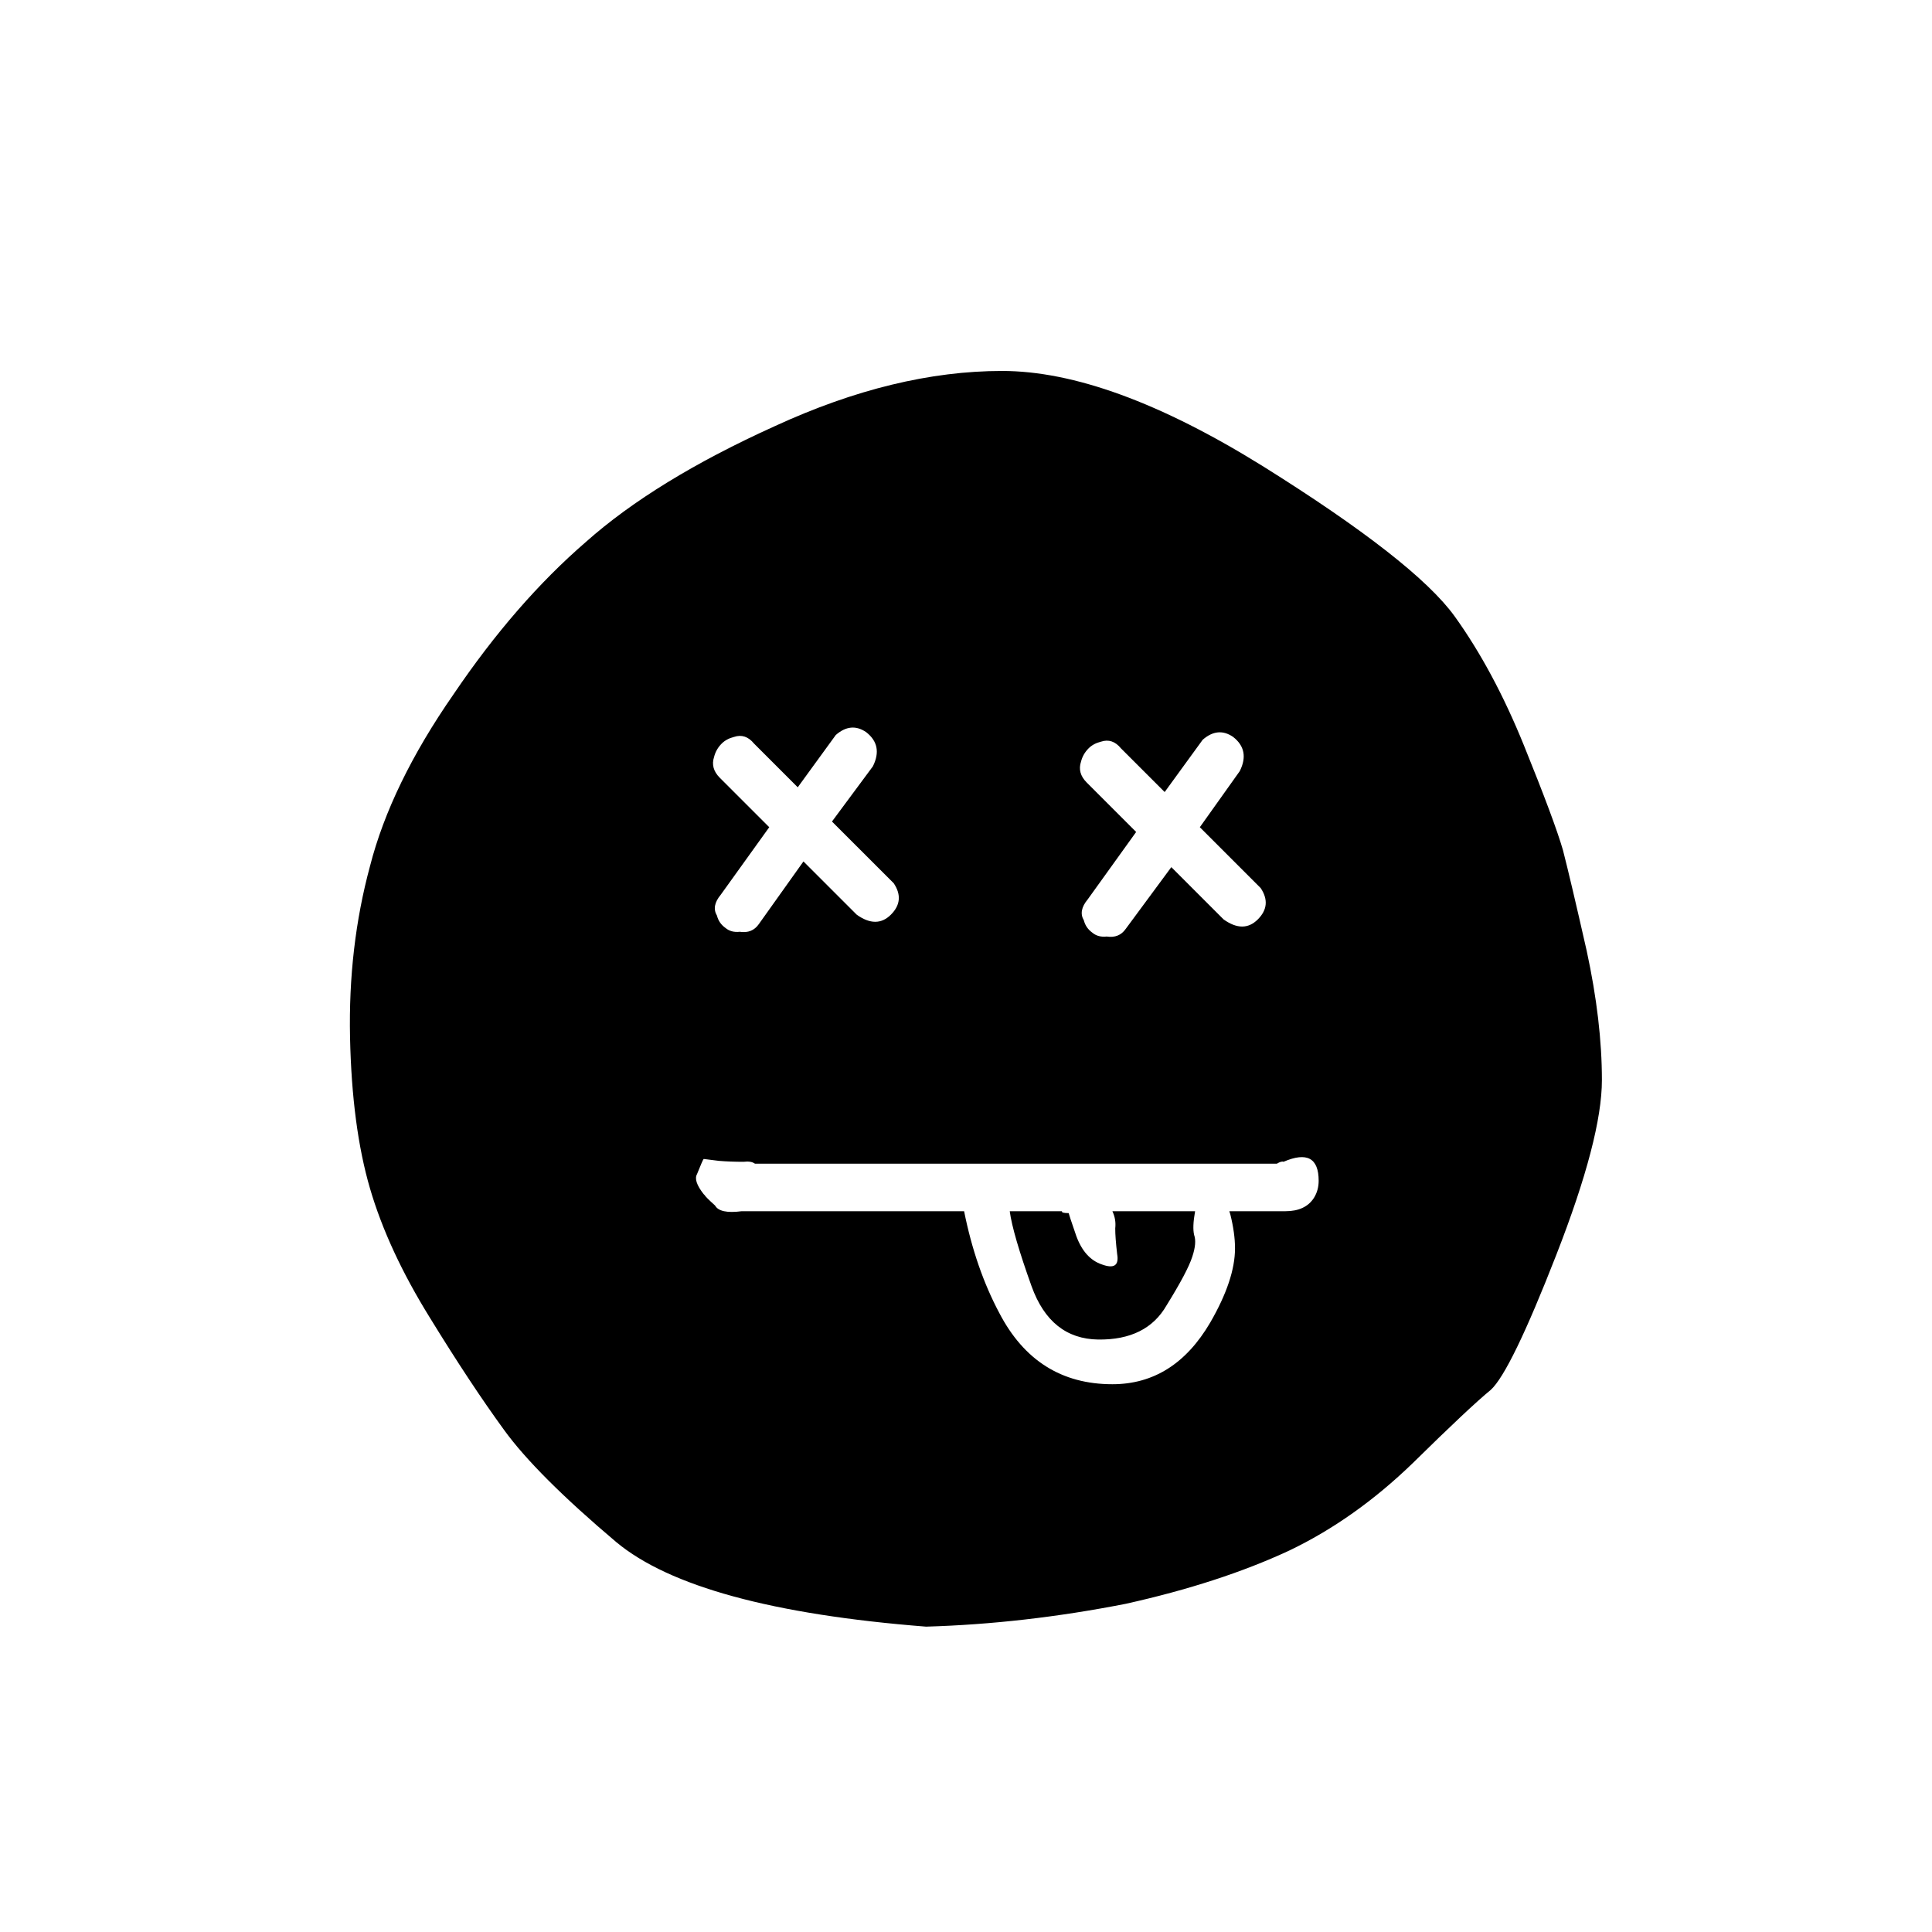 <?xml version="1.0" encoding="UTF-8"?>
<!-- Uploaded to: SVG Repo, www.svgrepo.com, Generator: SVG Repo Mixer Tools -->
<svg fill="#000000" width="800px" height="800px" version="1.1" viewBox="144 144 512 512" xmlns="http://www.w3.org/2000/svg">
 <path d="m564.49 395.97c-2.856-12.598-4.953-21.496-6.297-26.703-1.512-5.207-4.953-14.441-10.328-27.711-5.375-13.266-11.504-24.684-18.391-34.258-7.051-9.738-24.016-23.008-50.883-39.801-27.039-16.793-50.047-25.191-69.023-25.191-18.977 0-39.043 4.871-60.203 14.613-21.16 9.57-37.871 19.816-50.129 30.73-12.43 10.75-24.102 24.184-35.016 40.305-11.086 15.953-18.473 31.152-22.168 45.594-3.863 14.277-5.625 29.391-5.289 45.344 0.336 15.785 2.098 29.137 5.289 40.055 3.191 10.914 8.48 22.336 15.871 34.258 7.219 11.754 13.77 21.664 19.648 29.727 5.707 7.891 15.617 17.801 29.723 29.723 14.105 11.758 41.48 19.23 82.121 22.422 17.297-0.504 34.93-2.519 52.902-6.047 16.625-3.695 31.066-8.398 43.324-14.105 11.59-5.543 22.504-13.27 32.75-23.176 10.074-9.91 16.961-16.375 20.656-19.398 3.527-3.191 9.32-15.113 17.379-35.77 8.062-20.656 12.094-36.105 12.094-46.352 0-10.41-1.344-21.832-4.031-34.258m-209.08-43.328 10.078-13.855c2.688-2.352 5.375-2.602 8.059-0.754 3.023 2.352 3.613 5.371 1.766 9.066l-10.832 14.613 16.375 16.371c2.012 3.023 1.762 5.793-0.758 8.312-2.519 2.519-5.543 2.519-9.066 0l-14.109-14.105-11.84 16.625c-1.176 1.68-2.856 2.352-5.035 2.016-1.512 0.168-2.773-0.168-3.781-1.008-1.176-0.84-1.93-1.93-2.266-3.273-1.008-1.68-0.672-3.527 1.008-5.543l12.848-17.887-13.102-13.098c-1.68-1.68-2.184-3.527-1.512-5.543 0.336-1.344 1.008-2.519 2.016-3.523 0.84-0.84 1.934-1.43 3.277-1.766 2.016-0.672 3.777-0.082 5.289 1.766l11.586 11.586m80.359-12.09c2.016-0.672 3.777-0.086 5.289 1.762l11.59 11.586 10.074-13.852c2.688-2.352 5.375-2.606 8.062-0.758 3.019 2.352 3.609 5.375 1.762 9.07l-10.578 14.859 16.121 16.125c2.016 3.019 1.762 5.793-0.758 8.312s-5.539 2.519-9.066 0l-13.855-13.855-12.09 16.375c-1.176 1.68-2.856 2.348-5.039 2.016-1.512 0.164-2.773-0.168-3.781-1.008-1.172-0.84-1.93-1.934-2.266-3.277-1.008-1.68-0.672-3.527 1.008-5.543l12.848-17.883-13.098-13.098c-1.68-1.68-2.184-3.527-1.512-5.543 0.336-1.344 1.008-2.519 2.016-3.527 0.836-0.84 1.93-1.426 3.273-1.762m-94.715 111.34c1.34-0.168 2.348 0 3.019 0.504h138.3c0.84-0.504 1.43-0.672 1.762-0.504 6.215-2.688 9.324-1.008 9.324 5.039 0 1.68-0.422 3.191-1.262 4.535-1.512 2.348-4.031 3.523-7.559 3.523h-14.859l0.25 0.758c0.84 3.359 1.262 6.383 1.262 9.066 0 5.543-2.184 12.094-6.551 19.648-6.383 10.918-15.031 16.375-25.945 16.375-13.438 0-23.43-6.297-29.977-18.891-4.199-7.894-7.305-16.879-9.32-26.957h-58.945c-3.863 0.504-6.215 0-7.055-1.512-1.68-1.508-2.602-2.434-2.769-2.769l-0.254-0.25c-1.848-2.352-2.434-4.117-1.762-5.293 1.008-2.516 1.594-3.859 1.762-4.027l4.031 0.504c2.016 0.168 4.199 0.25 6.551 0.25m118.9 25.191c0.828-2.473 0.996-4.402 0.504-5.793-0.34-1.379-0.254-3.477 0.25-6.301h-21.914c0.68 1.445 0.934 2.957 0.754 4.535-0.012 1.535 0.156 3.805 0.504 6.801 0.535 3.031-0.809 3.957-4.031 2.773-3.07-1.031-5.336-3.551-6.801-7.559-1.324-3.856-1.996-5.867-2.016-6.047-1.344 0-1.93-0.168-1.762-0.504h-13.855c0.535 3.988 2.465 10.621 5.793 19.902 3.348 9.273 9.223 13.973 17.633 14.105 8.57 0.109 14.617-2.914 18.141-9.066 3.695-5.961 5.965-10.246 6.801-12.848z"/>
</svg>